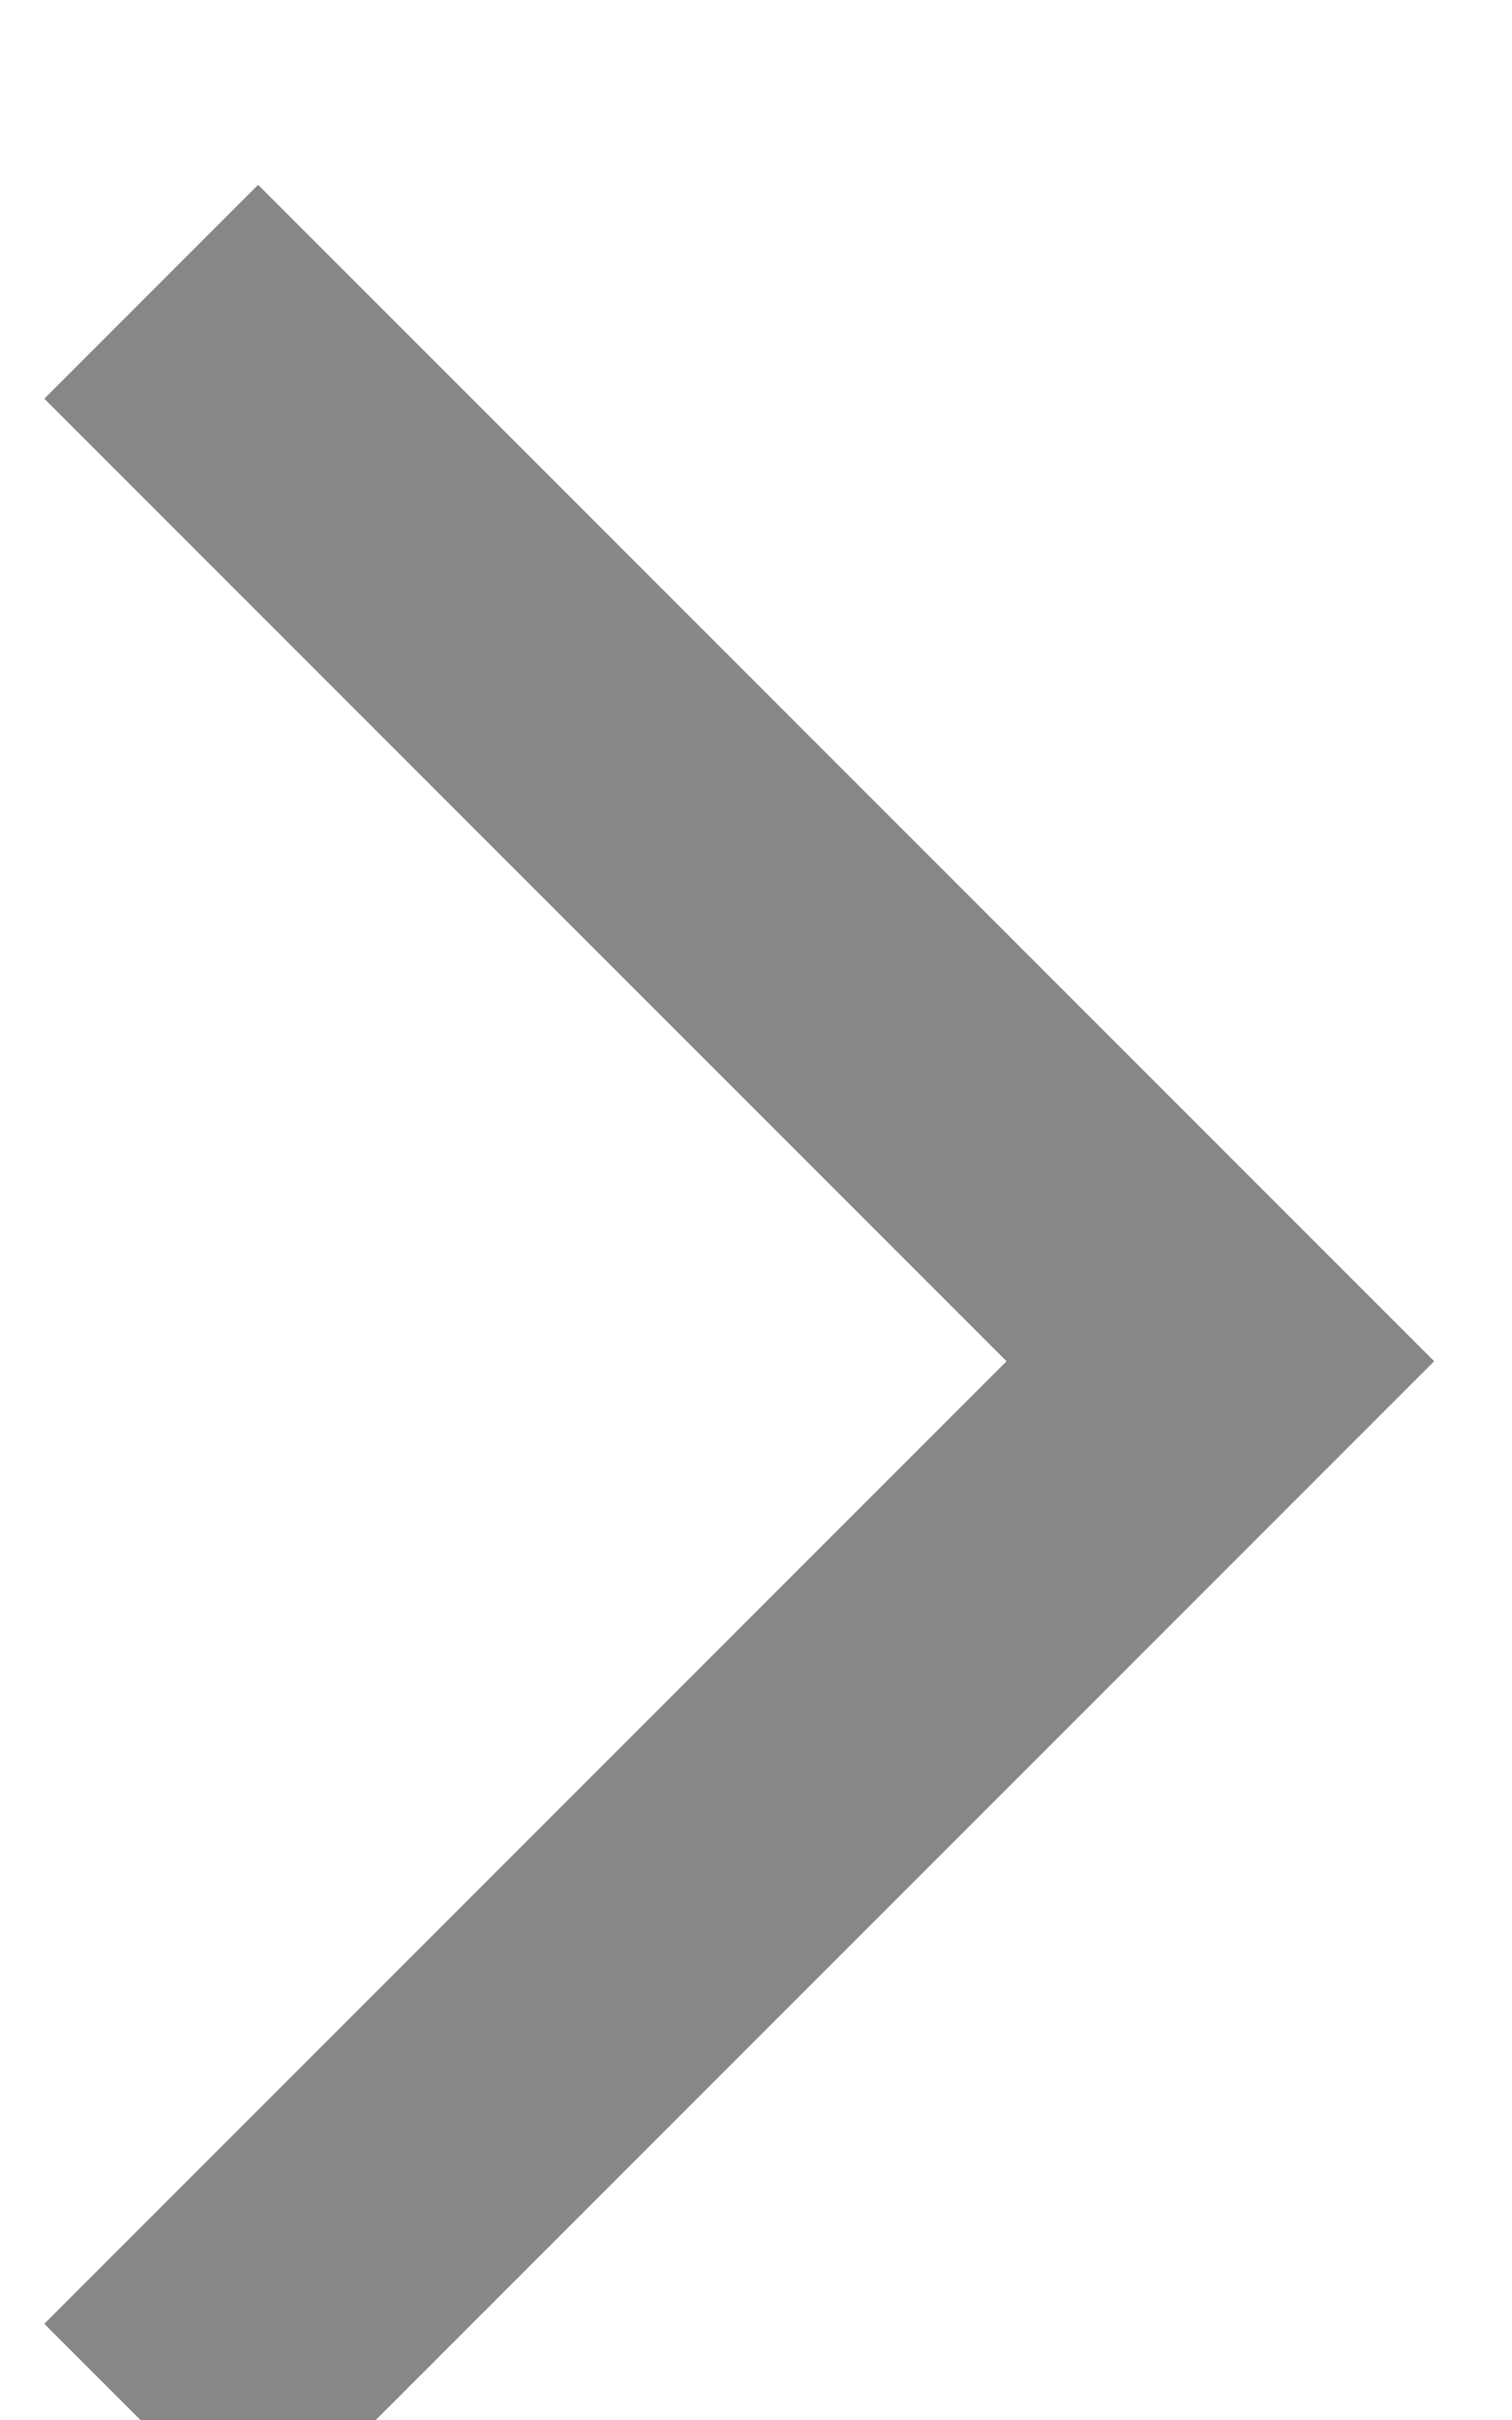 <?xml version="1.0" encoding="UTF-8"?>
<svg width="5px" height="8px" viewBox="0 0 5 8" version="1.1" xmlns="http://www.w3.org/2000/svg" xmlns:xlink="http://www.w3.org/1999/xlink">
    <!-- Generator: Sketch 52.1 (67048) - http://www.bohemiancoding.com/sketch -->
    <title>&gt; copy 2</title>
    <desc>Created with Sketch.</desc>
    <g id="Page-1" stroke="none" stroke-width="1" fill="none" fill-rule="evenodd" opacity="0.5">
        <g id="Section-Desktop" transform="translate(-1046, -206)" stroke="#0F0F0F">
            <g id="BAR" transform="translate(60, 150)">
                <g id="Sections" transform="translate(210, 12)">
                    <g id="Arrow" transform="translate(766, 28)">
                        <polyline id="&gt;-copy-2" transform="translate(10.5, 20.5) rotate(45) translate(-10.5, -20.5) " points="8 18 13 18 13 23"></polyline>
                    </g>
                </g>
            </g>
        </g>
    </g>
</svg>